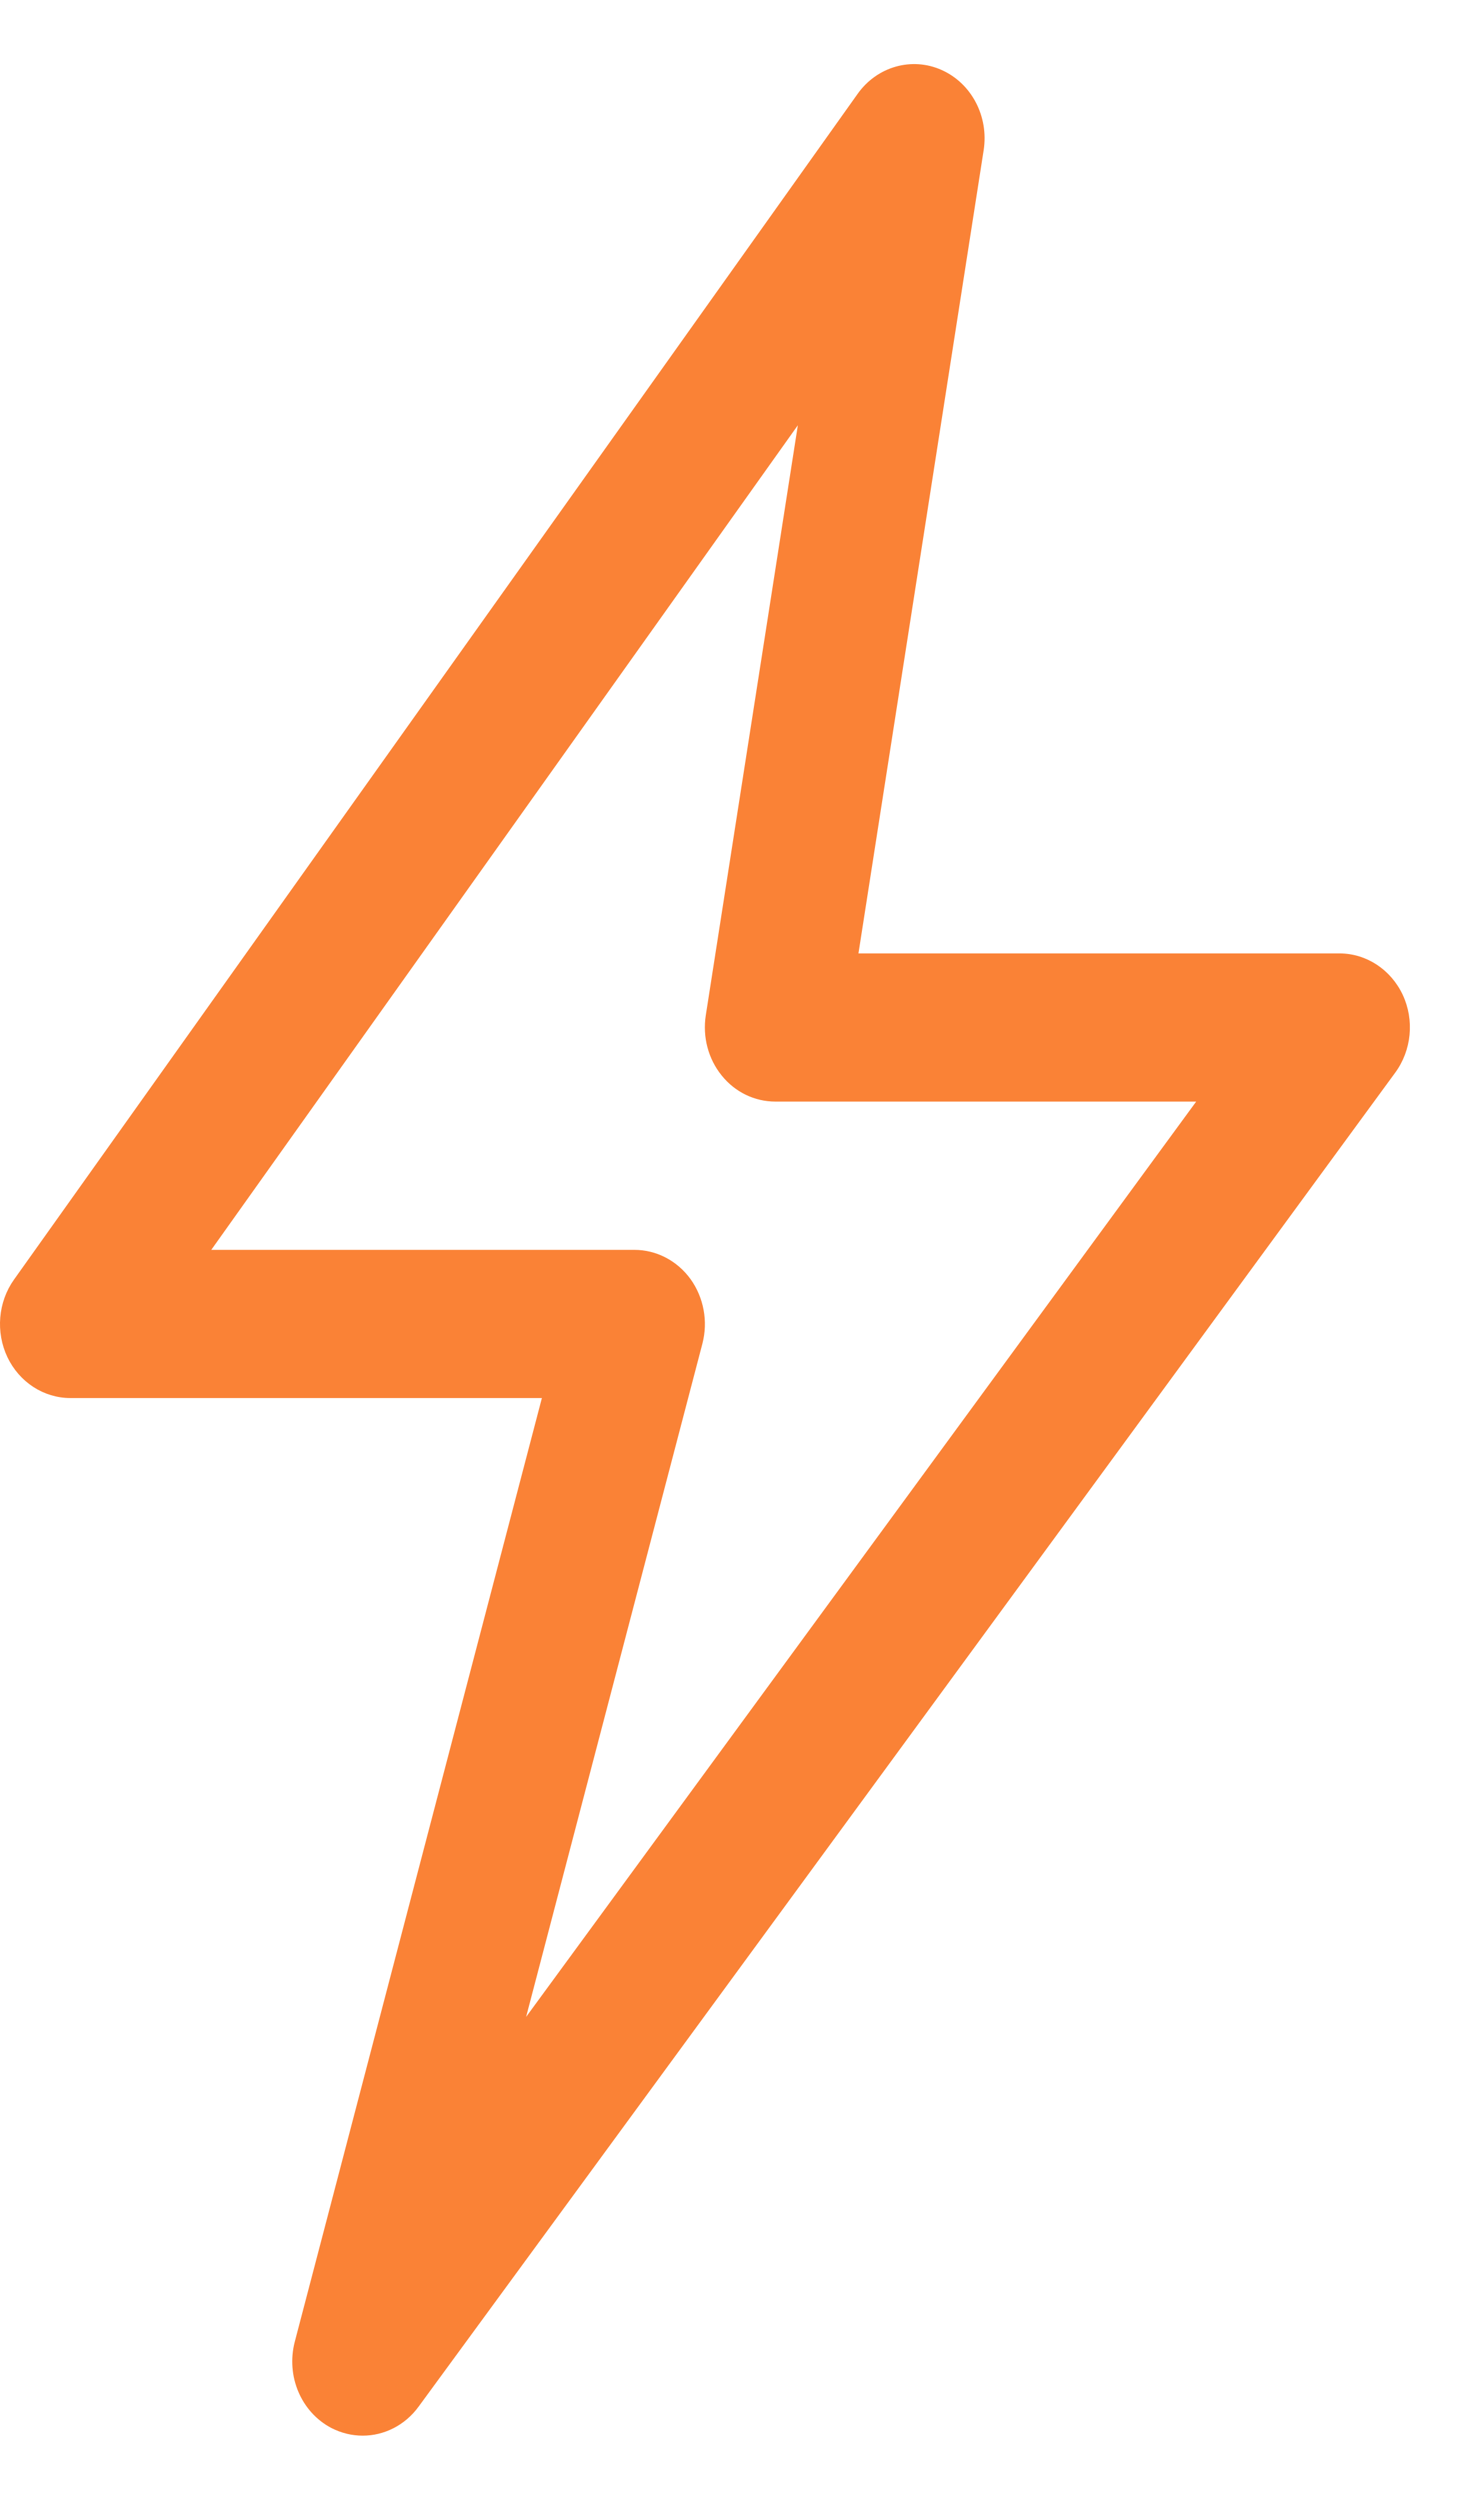 <svg width="19" height="32" viewBox="0 0 19 32" fill="none" xmlns="http://www.w3.org/2000/svg">
<path d="M4.644 31.18C4.507 31.18 4.369 31.147 4.241 31.081C3.855 30.878 3.66 30.417 3.774 29.978L6.938 17.897H0.901C0.56 17.897 0.248 17.694 0.095 17.374C-0.057 17.053 -0.025 16.668 0.179 16.381L10.98 1.202C11.229 0.851 11.675 0.725 12.056 0.896C12.439 1.067 12.661 1.49 12.594 1.923L10.991 12.205H17.149C17.492 12.205 17.806 12.41 17.959 12.734C18.111 13.059 18.073 13.446 17.863 13.732L5.359 30.809C5.184 31.049 4.916 31.18 4.644 31.18ZM2.705 16H8.122C8.404 16 8.669 16.138 8.841 16.374C9.011 16.611 9.067 16.916 8.993 17.201L6.736 25.819L15.315 14.102H9.928C9.662 14.102 9.411 13.981 9.24 13.768C9.068 13.556 8.994 13.275 9.036 13L10.215 5.444L2.705 16Z" fill="#FA8236"/>
</svg>

